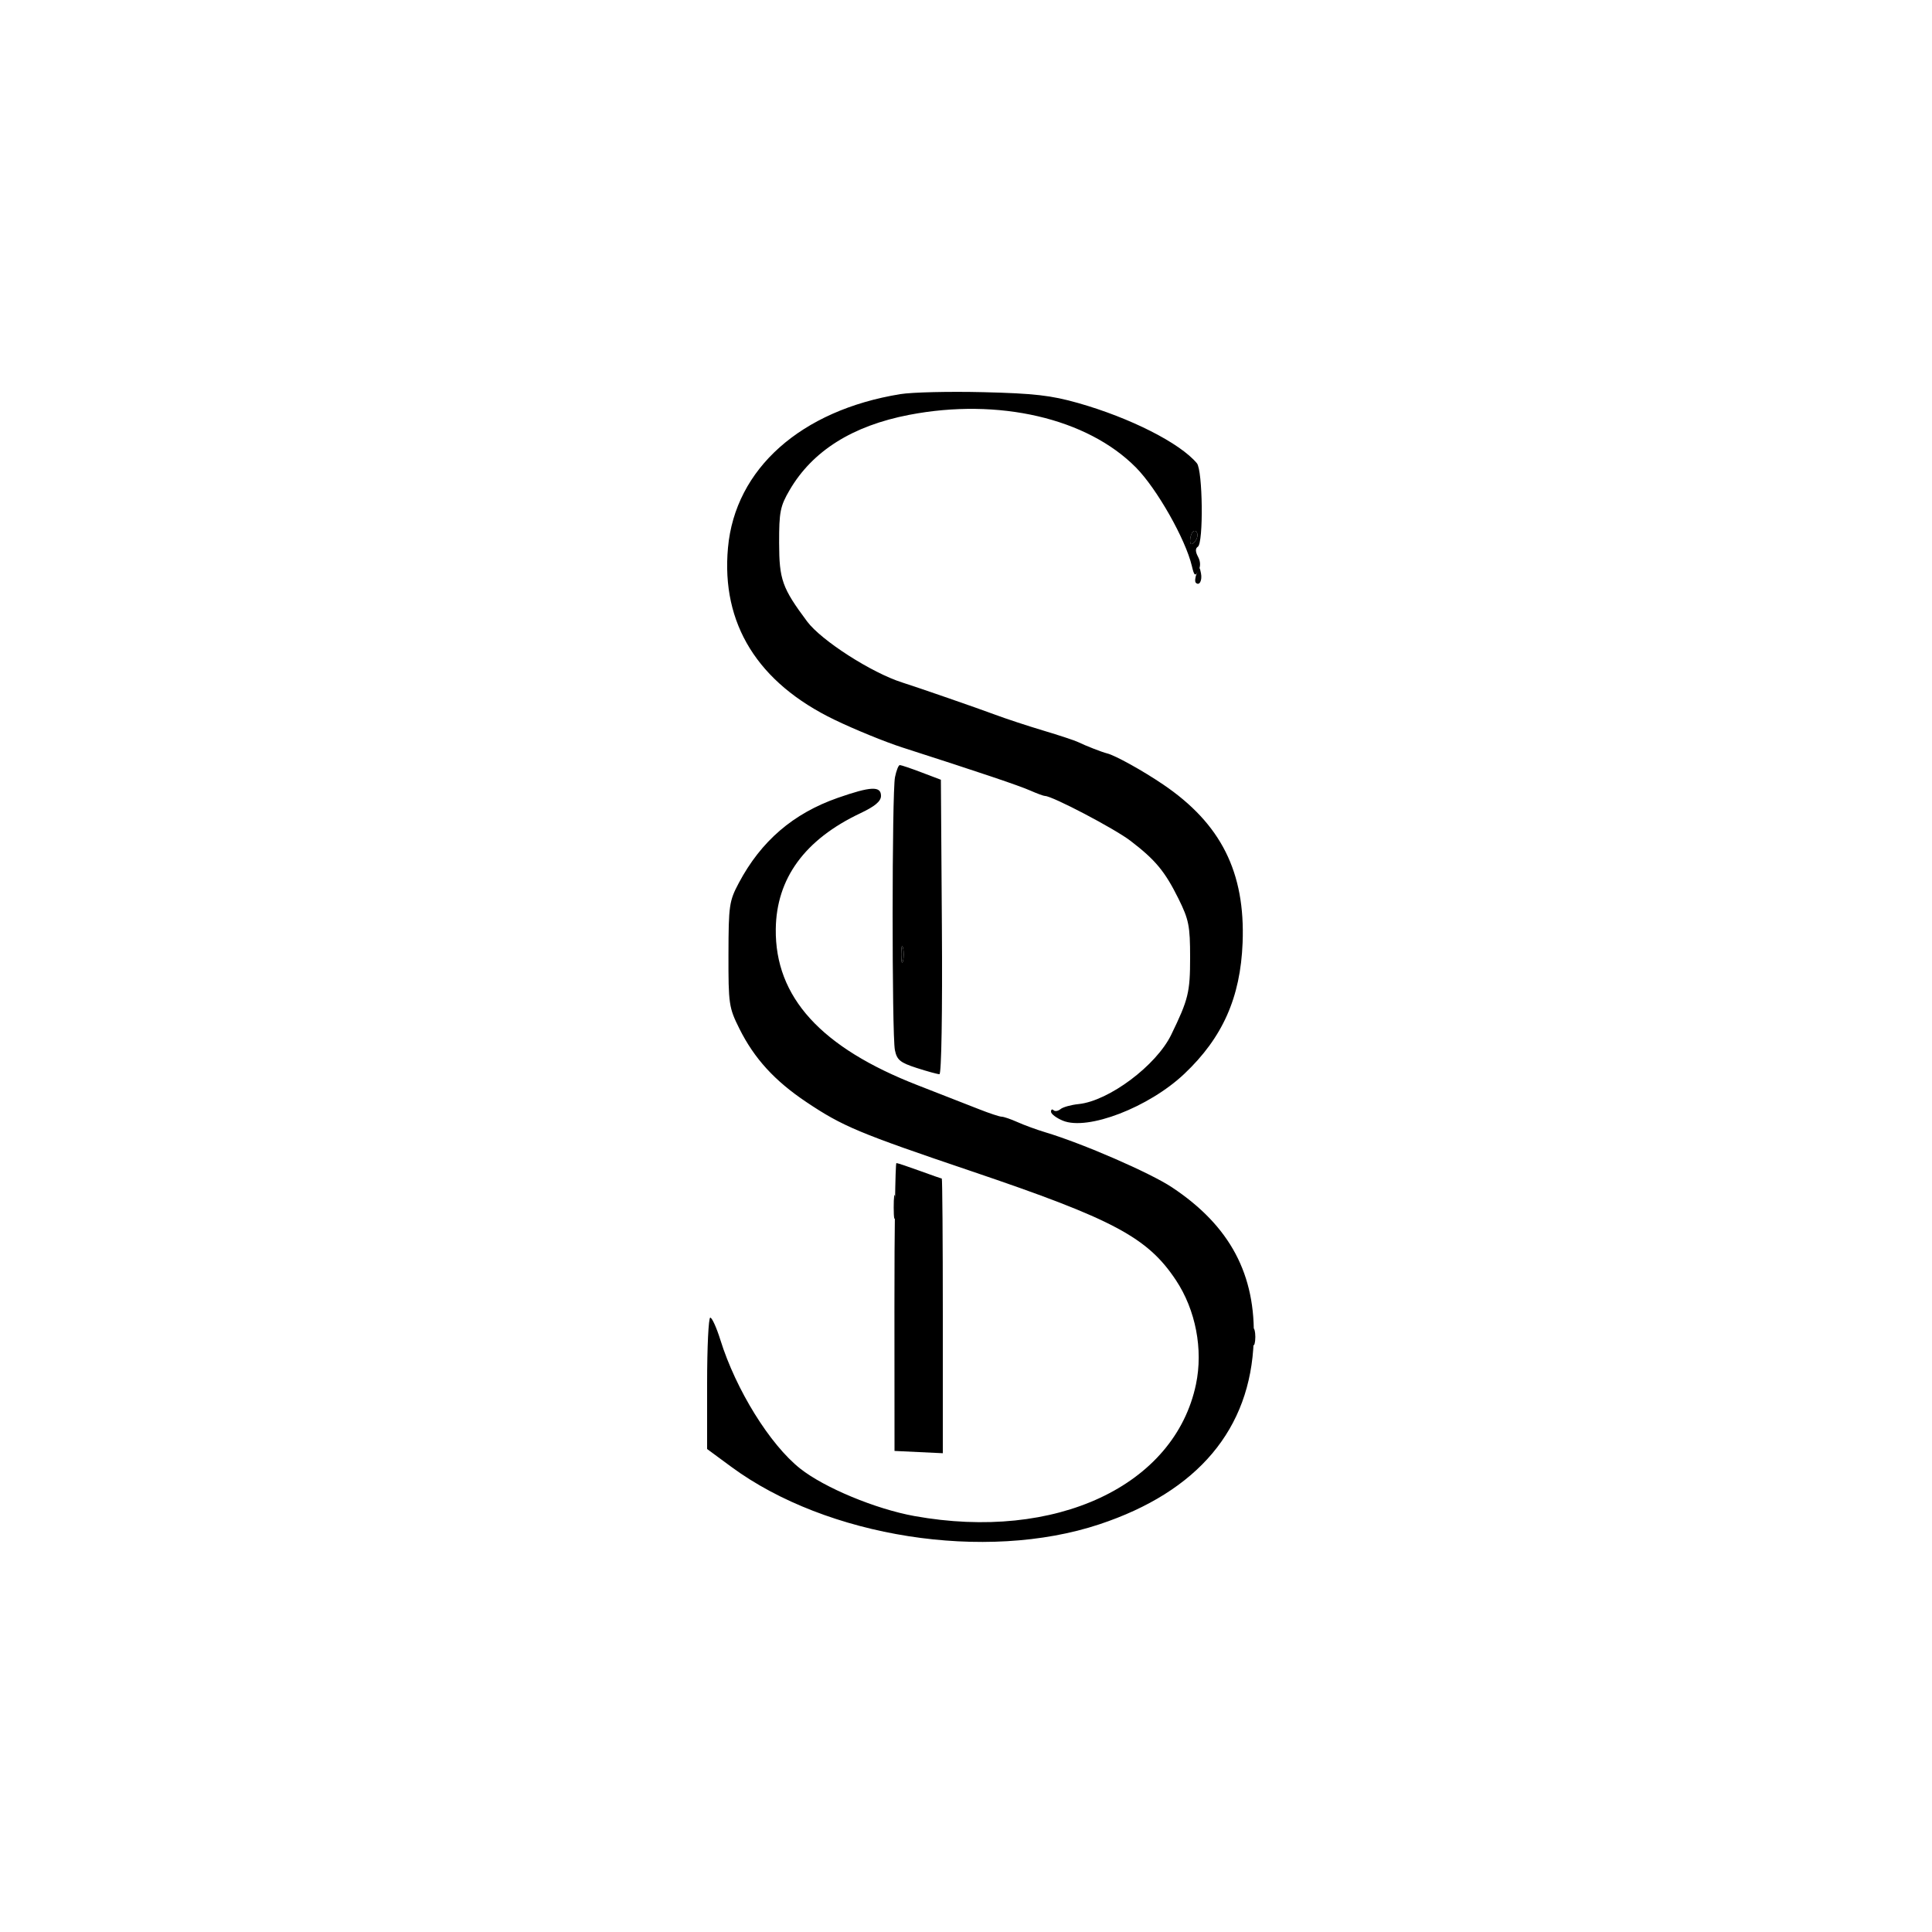 <svg xmlns="http://www.w3.org/2000/svg" xmlns:xlink="http://www.w3.org/1999/xlink" width="16" height="16" viewBox="0 0 375 375" preserveAspectRatio="xMidYMid meet" version="1.0"><path fill="#000000" d="M 174.75 76.5 C 155.445 79.641 142.695 91 141.301 106.301 C 139.953 121.066 147.051 132.516 162.02 139.727 C 165.93 141.609 171.824 144.016 175.125 145.078 C 190.105 149.895 197.805 152.484 199.988 153.453 C 201.289 154.027 202.574 154.5 202.848 154.5 C 204.246 154.5 216.312 160.828 219.387 163.176 C 224.25 166.887 226.105 169.117 228.742 174.434 C 230.754 178.5 231 179.734 231 185.848 C 231 192.613 230.664 193.992 227.328 200.852 C 224.434 206.812 215.23 213.699 209.355 214.301 C 207.891 214.449 206.305 214.891 205.84 215.281 C 205.371 215.668 204.766 215.766 204.492 215.492 C 204.223 215.223 204 215.352 204 215.785 C 204 216.215 205.031 216.996 206.293 217.52 C 211.117 219.516 223 214.934 229.879 208.43 C 237.309 201.402 240.77 193.621 241.188 183 C 241.727 169.297 236.996 159.875 225.75 152.258 C 221.785 149.57 216.445 146.609 214.875 146.23 C 213.891 145.992 210.676 144.734 209.25 144.035 C 208.633 143.73 205.594 142.727 202.5 141.801 C 199.406 140.875 195.188 139.484 193.125 138.711 C 190.055 137.559 178.059 133.398 175.125 132.473 C 169.199 130.598 159.414 124.32 156.664 120.629 C 151.816 114.129 151.242 112.512 151.227 105.375 C 151.215 99.363 151.438 98.242 153.27 95.113 C 157.707 87.52 165.465 82.641 176.465 80.523 C 193.832 77.18 211.039 81.176 220.5 90.754 C 224.547 94.852 230.109 104.652 231.34 109.863 C 231.793 111.781 231.973 111.918 232.59 110.812 C 233.062 109.969 233.043 109.012 232.531 108.055 C 232.008 107.082 232 106.434 232.496 106.125 C 233.621 105.434 233.457 91.285 232.312 89.914 C 229.051 86 219.375 81.098 209.25 78.223 C 204.035 76.742 200.691 76.359 190.875 76.121 C 184.273 75.961 177.02 76.129 174.75 76.5 M 231.547 103.203 C 231.246 103.504 231 104.266 231 104.898 C 231 105.742 231.223 105.828 231.836 105.215 C 232.293 104.758 232.539 103.992 232.383 103.52 C 232.223 103.043 231.848 102.902 231.547 103.203 M 173.719 150.844 C 173.117 153.844 173.102 200.824 173.699 203.816 C 174.086 205.73 174.719 206.254 177.91 207.285 C 179.98 207.953 181.977 208.5 182.344 208.5 C 182.734 208.5 182.934 196.434 182.82 179.926 L 182.625 151.348 L 178.875 149.926 C 176.812 149.141 174.914 148.5 174.656 148.5 C 174.398 148.5 173.977 149.555 173.719 150.844 M 162.602 154.867 C 153.953 157.895 147.723 163.25 143.406 171.375 C 141.535 174.895 141.414 175.75 141.395 185.25 C 141.375 194.906 141.477 195.574 143.52 199.676 C 146.402 205.453 150.348 209.777 156.504 213.902 C 163.551 218.625 166.676 219.934 188.625 227.355 C 216.137 236.664 222.738 240.184 228.246 248.48 C 232.082 254.258 233.555 261.91 232.141 268.68 C 228.016 288.391 204.898 299.211 177.48 294.262 C 169.973 292.906 160.004 288.766 155.316 285.051 C 149.449 280.406 142.832 269.734 139.82 260.062 C 139.082 257.691 138.199 255.75 137.863 255.75 C 137.527 255.75 137.25 261.488 137.25 268.5 L 137.25 281.254 L 141.938 284.707 C 160.504 298.391 191.266 303.199 213.359 295.879 C 232.508 289.531 242.738 277.375 243.34 260.25 C 243.797 247.406 238.75 237.934 227.477 230.457 C 223.211 227.625 210.105 221.934 202.875 219.77 C 201.227 219.273 198.812 218.395 197.512 217.809 C 196.211 217.227 194.82 216.75 194.426 216.75 C 194.027 216.75 192.051 216.098 190.039 215.301 C 188.023 214.5 182.684 212.414 178.172 210.664 C 159.336 203.348 150.414 193.539 150.578 180.332 C 150.699 170.5 156.207 162.953 166.984 157.855 C 169.836 156.508 171 155.527 171 154.477 C 171 152.531 169.027 152.621 162.602 154.867 M 174.926 185.25 C 174.926 186.695 175.078 187.285 175.266 186.562 C 175.457 185.84 175.457 184.66 175.266 183.938 C 175.078 183.215 174.926 183.805 174.926 185.25 M 173.609 253.688 L 173.625 281.625 L 183 282.07 L 183 255.41 C 183 240.746 182.91 228.75 182.801 228.75 C 182.691 228.75 180.758 228.074 178.5 227.25 C 176.242 226.426 174.215 225.75 173.992 225.75 C 173.773 225.75 173.598 238.32 173.609 253.688 " fill-opacity="1" fill-rule="evenodd"/><path fill="#040404" d="M 231.547 103.203 C 231.246 103.504 231 104.266 231 104.898 C 231 105.742 231.223 105.828 231.836 105.215 C 232.293 104.758 232.539 103.992 232.383 103.52 C 232.223 103.043 231.848 102.902 231.547 103.203 M 232.273 111.293 C 231.965 112.074 231.891 112.891 232.105 113.109 C 232.793 113.793 233.395 112.672 233.105 111.246 C 232.844 109.941 232.805 109.941 232.273 111.293 M 174.926 185.25 C 174.926 186.695 175.078 187.285 175.266 186.562 C 175.457 185.84 175.457 184.66 175.266 183.938 C 175.078 183.215 174.926 183.805 174.926 185.25 M 173.465 234.375 C 173.469 236.438 173.617 237.191 173.789 236.051 C 173.961 234.91 173.957 233.223 173.777 232.301 C 173.602 231.379 173.461 232.312 173.465 234.375 M 243.176 259.5 C 243.176 260.945 243.328 261.535 243.516 260.812 C 243.707 260.09 243.707 258.91 243.516 258.188 C 243.328 257.465 243.176 258.055 243.176 259.5 " fill-opacity="1" fill-rule="evenodd"/></svg>
